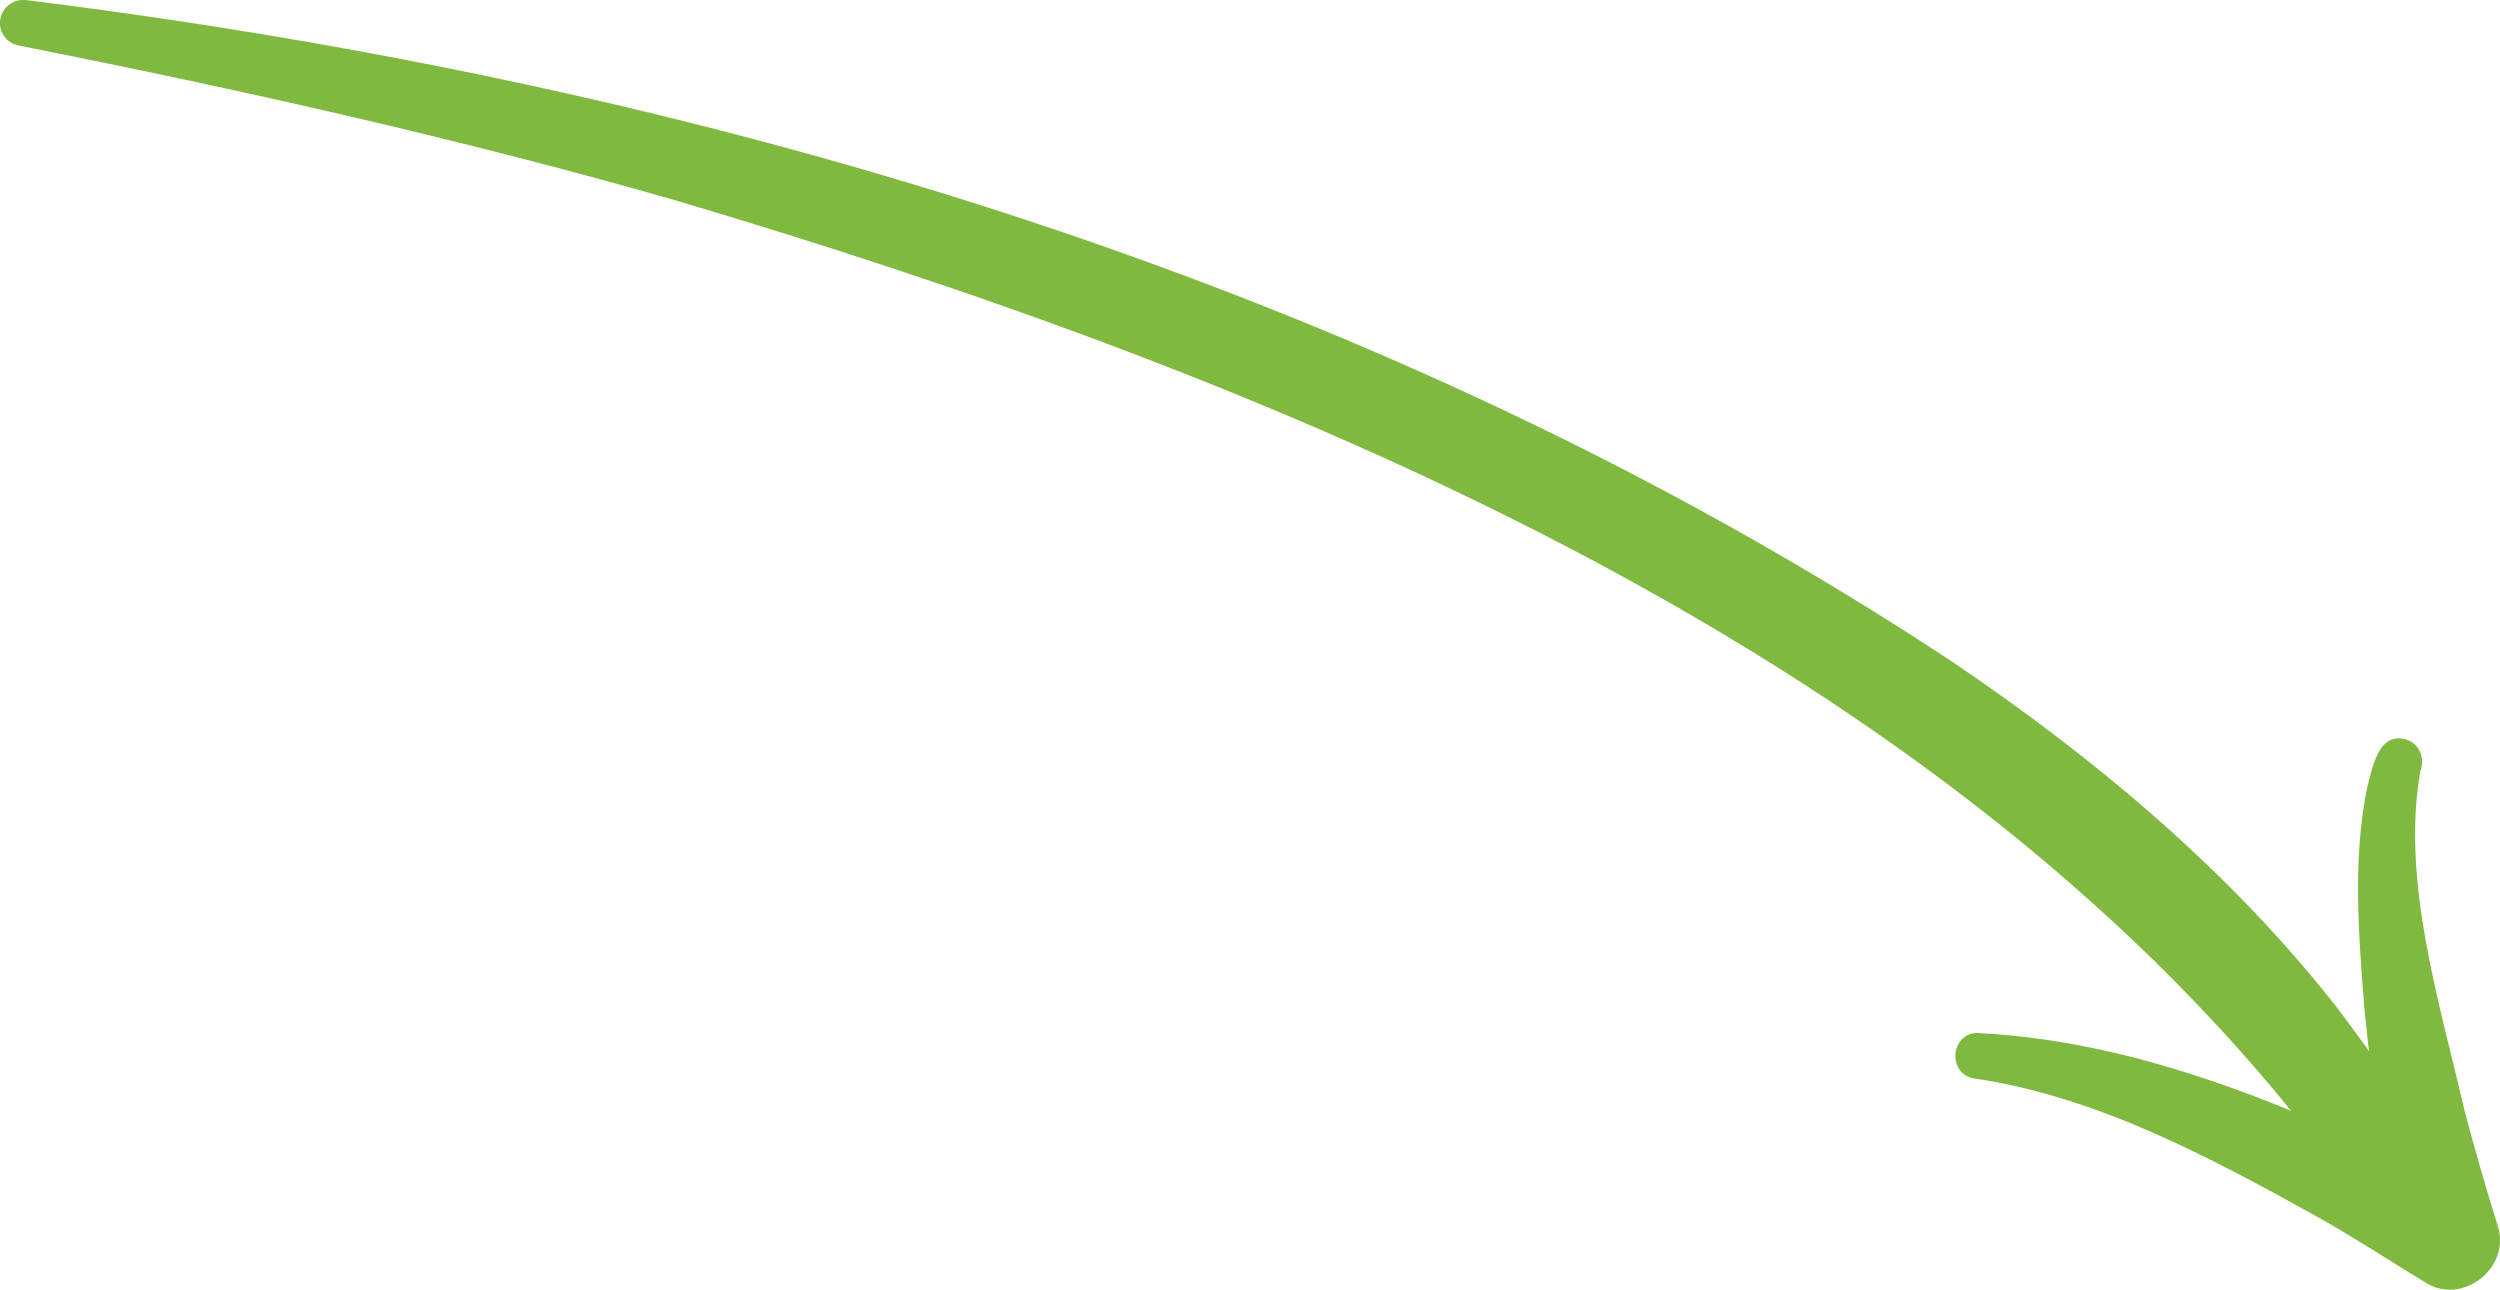 <?xml version="1.0" encoding="UTF-8"?><svg id="_レイヤー_2" xmlns="http://www.w3.org/2000/svg" viewBox="0 0 131.36 67.77"><defs><style>.cls-1{fill:#80b93f;stroke-width:0px;}</style></defs><g id="_レイヤー_1-2"><path class="cls-1" d="m1.34,0c35.55,4.42,71.07,14.87,101.21,34.75,7.54,5.1,14.71,11.08,20.35,18.33.92,1.24,1.85,2.47,2.68,3.79.65.98,1.38,1.95,1.48,3.19.04.43.04.9-.07,1.33-.09-.1.18.28-.2-.2.47.47.47,1.24,0,1.71s-1.24.47-1.71,0c-.4-.5-.14-.15-.24-.26-1.6-.33-2.48-1.69-3.37-2.91-20.29-26.06-55.09-40.04-86-49.21C24.13,7.27,12.6,4.7.98,2.39.32,2.27-.11,1.63.02.97.15.35.73-.06,1.34,0h0Z"/><path class="cls-1" d="m103.95,54.28c9.3.48,17.81,4.49,26.06,8.47,0,0-3.94,2.95-3.94,2.95-.81-4.27-1.42-8.47-1.84-12.78-.3-3.8-.62-7.76.15-11.54.28-1.01.57-2.96,2.06-2.52.71.23.99,1,.73,1.67-1.01,5.77,1.03,12.19,2.34,17.88.53,2,1.11,4.03,1.72,5.97.72,2.13-1.67,4.15-3.64,3.1-1.91-1.15-3.85-2.44-5.86-3.56-5.6-3.11-11.54-6.29-17.91-7.24-1.51-.16-1.4-2.4.12-2.41h0Z"/></g></svg>